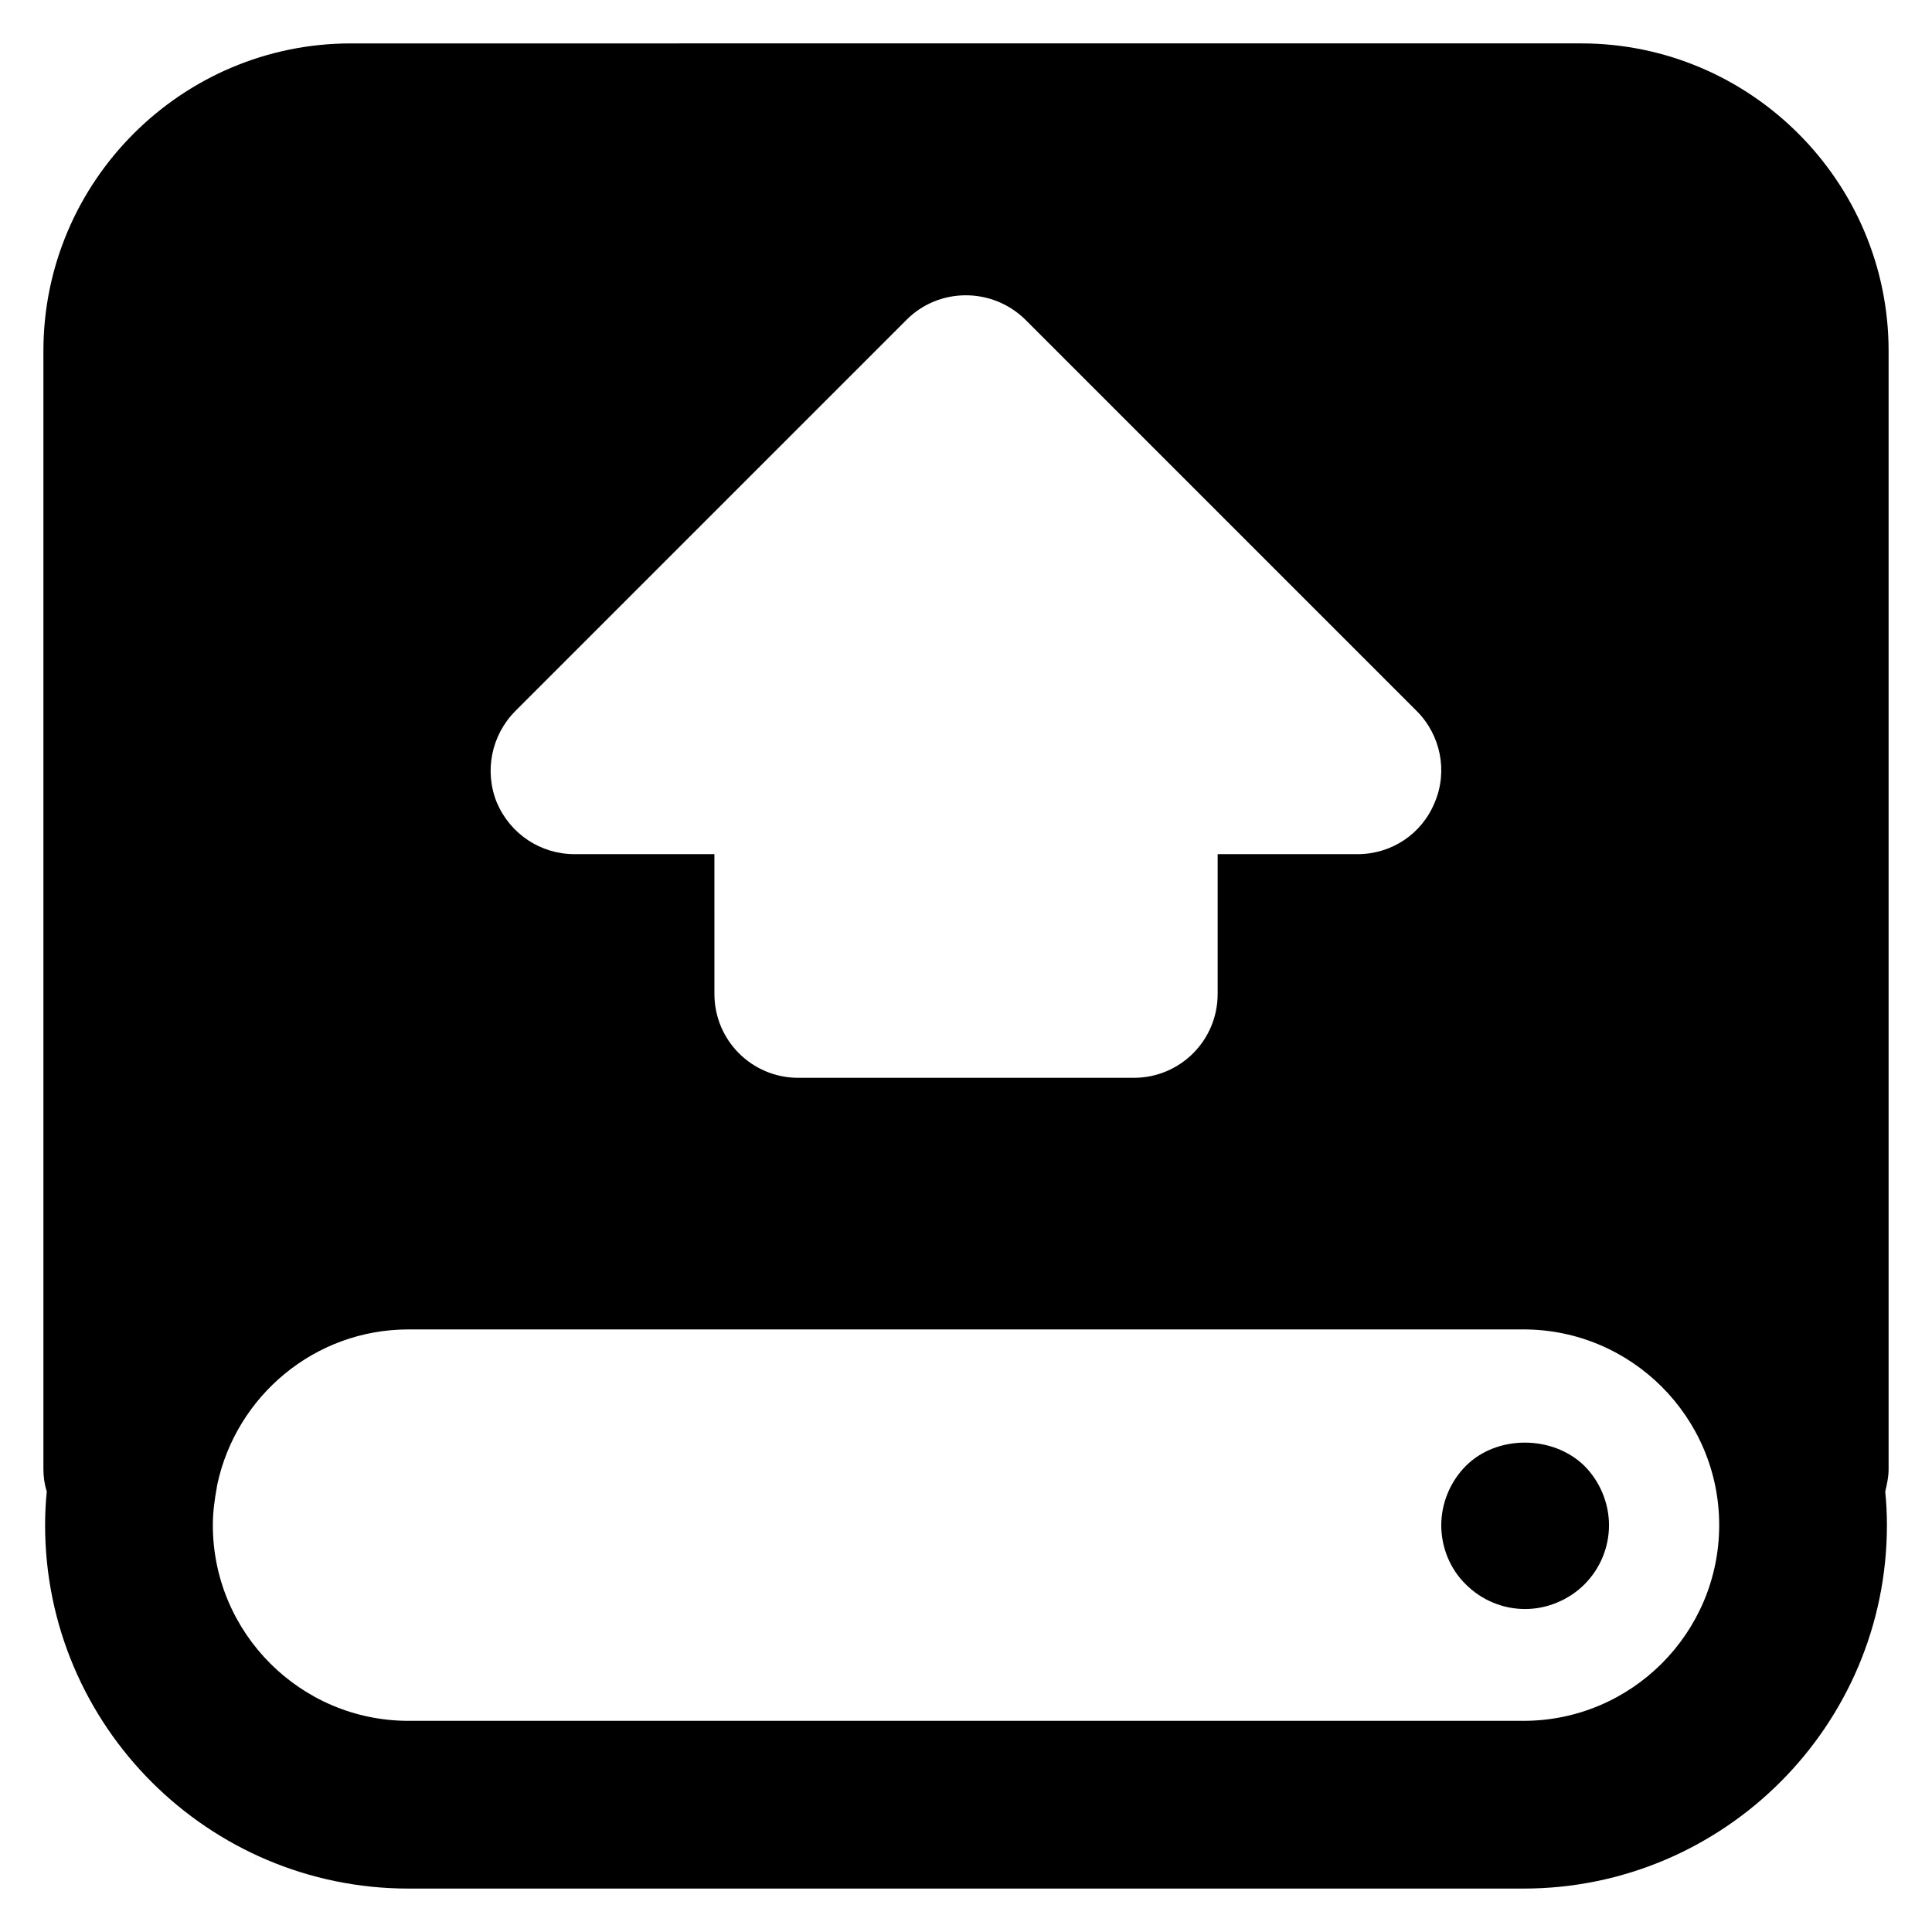 <?xml version="1.0" encoding="UTF-8"?>
<!-- Uploaded to: ICON Repo, www.svgrepo.com, Generator: ICON Repo Mixer Tools -->
<svg fill="#000000" width="800px" height="800px" version="1.1" viewBox="144 144 512 512" xmlns="http://www.w3.org/2000/svg">
 <g>
  <path d="m644.5 237c0-44.898-36.602-81.5-81.5-81.5l-326 0.004c-44.898 0-81.496 36.598-81.496 81.496v296.36c0 2.074 0.297 4 0.891 5.926-0.297 2.965-0.445 5.926-0.445 8.891 0 53.195 43.27 96.316 96.316 96.316h295.47c53.047 0 96.316-43.121 96.316-96.316 0-2.965-0.148-5.926-0.445-8.891 0.445-1.926 0.891-3.852 0.891-5.926zm-363.93 95.43 103.73-103.73c8.594-8.594 22.672-8.594 31.414 0l103.73 103.73c6.371 6.371 8.297 16.004 4.742 24.301-3.41 8.297-11.414 13.633-20.453 13.633h-37.043v37.043c0 12.301-9.93 22.227-22.227 22.227h-88.906c-12.301 0-22.227-9.93-22.227-22.227l-0.004-37.043h-37.043c-9.039 0-17.039-5.336-20.598-13.633-3.406-8.297-1.48-17.93 4.891-24.301zm267.17 267.61h-295.47c-28.598 0-51.863-23.266-51.863-51.863 0-3.406 0.445-6.668 1.039-9.93 0-0.297 0.148-0.594 0.148-0.891 5.039-23.414 25.781-41.047 50.676-41.047h295.47c28.598 0 51.863 23.266 51.863 51.863 0 28.605-23.266 51.867-51.863 51.867z"/>
  <path d="m548.18 570.41c-5.926 0-11.559-2.371-15.707-6.519-4.152-4.019-6.523-9.781-6.523-15.707 0-5.777 2.371-11.543 6.519-15.707 8.297-8.297 23.117-8.148 31.414 0 4.148 4.148 6.519 9.93 6.519 15.707 0 5.926-2.371 11.559-6.519 15.707-4.148 4.133-9.926 6.519-15.703 6.519z"/>
 </g>
</svg>